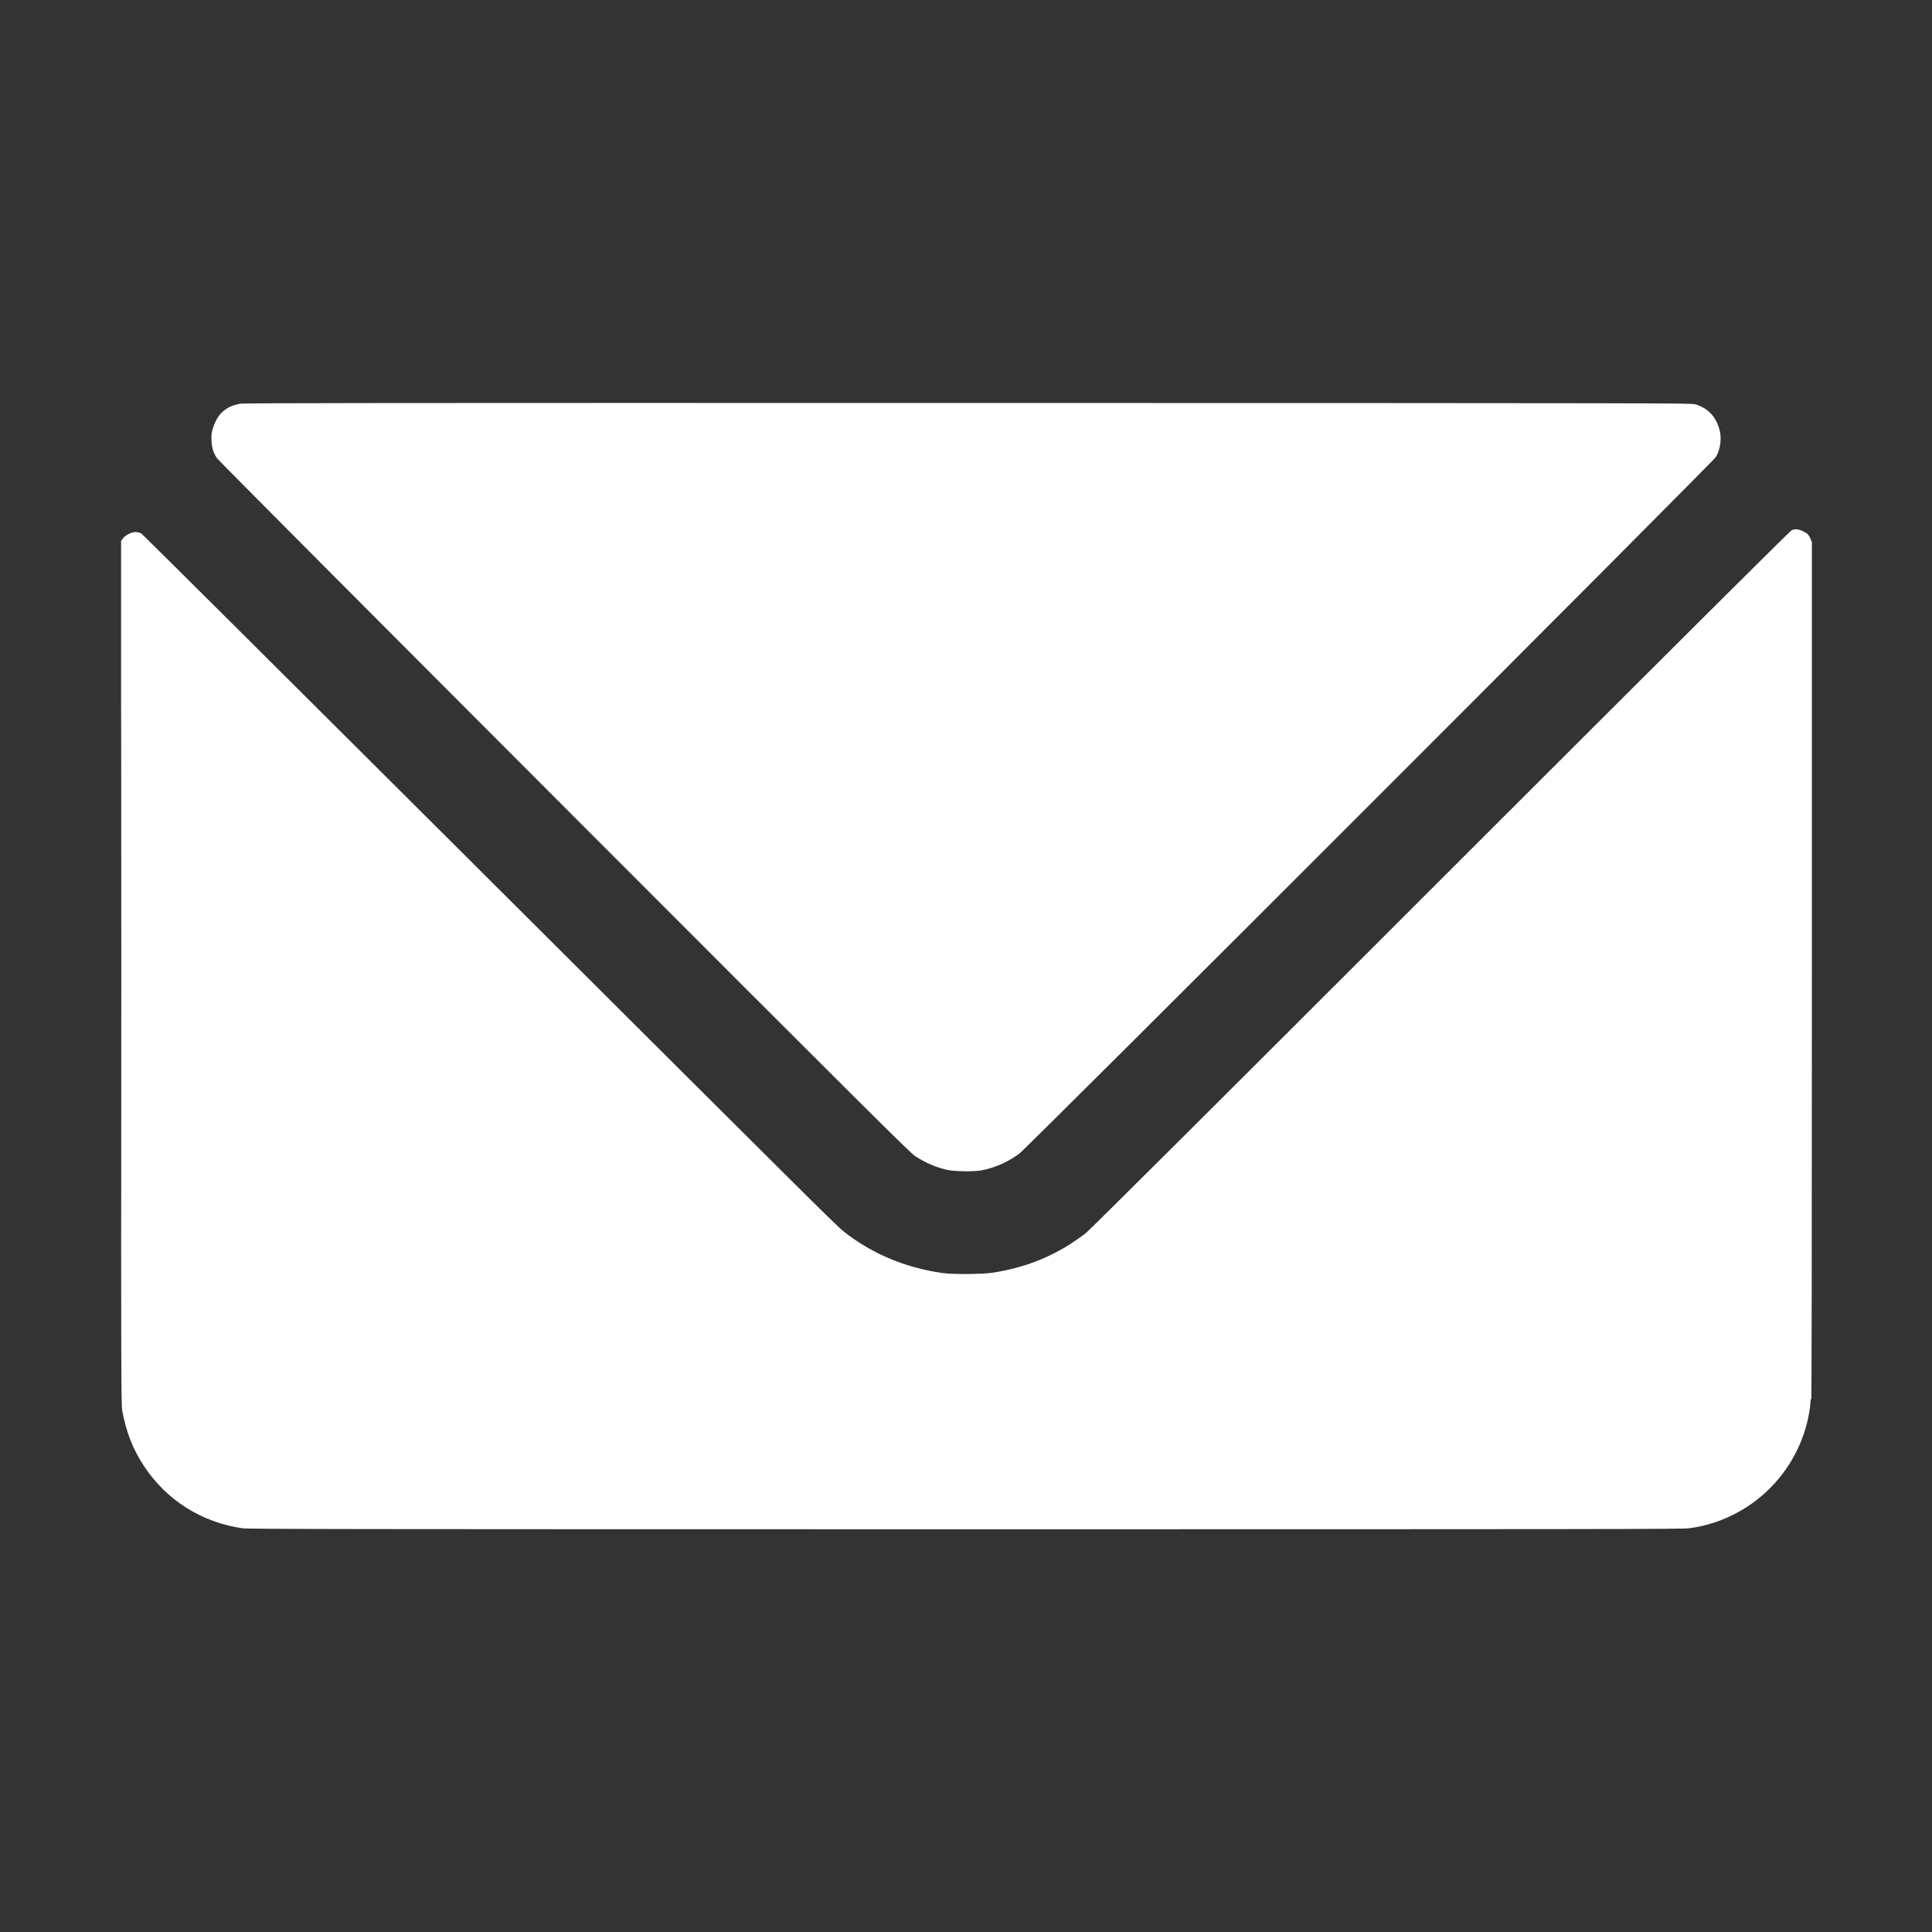 <svg width="24" height="24" viewBox="0 0 24 24" fill="none" xmlns="http://www.w3.org/2000/svg">
<rect x="0" y="0" width="24" height="24" fill="#333333" stroke="none"/>
<path fill-rule="evenodd" clip-rule="evenodd" d="M2.982 5.015C2.801 5.049 2.698 5.143 2.642 5.329C2.627 5.38 2.624 5.404 2.627 5.472C2.632 5.565 2.65 5.625 2.696 5.693C2.713 5.718 4.619 7.632 7.012 10.027C10.824 13.843 11.306 14.322 11.37 14.363C11.502 14.448 11.631 14.503 11.773 14.534C11.863 14.553 12.107 14.556 12.197 14.538C12.363 14.505 12.531 14.43 12.663 14.33C12.768 14.251 21.285 5.733 21.317 5.675C21.375 5.573 21.39 5.435 21.357 5.325C21.307 5.165 21.214 5.07 21.059 5.022C21.011 5.008 20.699 5.007 12.025 5.006C4.701 5.005 3.03 5.006 2.982 5.015ZM22.256 6.587C22.237 6.595 20.771 8.055 17.896 10.928C15.095 13.729 13.54 15.277 13.491 15.316C13.148 15.583 12.765 15.745 12.323 15.811C12.197 15.829 11.837 15.832 11.714 15.815C11.248 15.75 10.826 15.573 10.479 15.296C10.384 15.22 10.325 15.162 5.747 10.597C3.562 8.419 1.766 6.632 1.755 6.626C1.744 6.62 1.719 6.613 1.698 6.61C1.647 6.603 1.563 6.642 1.528 6.687L1.504 6.719V12.083C1.504 17.225 1.505 17.451 1.519 17.527C1.571 17.8 1.651 18.002 1.788 18.211C2.068 18.636 2.505 18.912 3.013 18.985C3.089 18.995 4.229 18.997 11.993 18.997C19.829 18.997 20.897 18.996 20.981 18.985C21.738 18.885 22.346 18.3 22.475 17.545C22.484 17.493 22.491 17.433 22.491 17.412C22.491 17.39 22.495 17.377 22.5 17.38C22.505 17.384 22.508 15.608 22.508 12.06V6.735L22.491 6.694C22.467 6.639 22.454 6.626 22.395 6.598C22.339 6.571 22.3 6.568 22.256 6.587ZM1.504 12.063C1.504 14.997 1.505 16.196 1.506 14.727C1.507 13.259 1.507 10.858 1.506 9.393C1.505 7.928 1.504 9.129 1.504 12.063Z" fill="white"/>
</svg>
